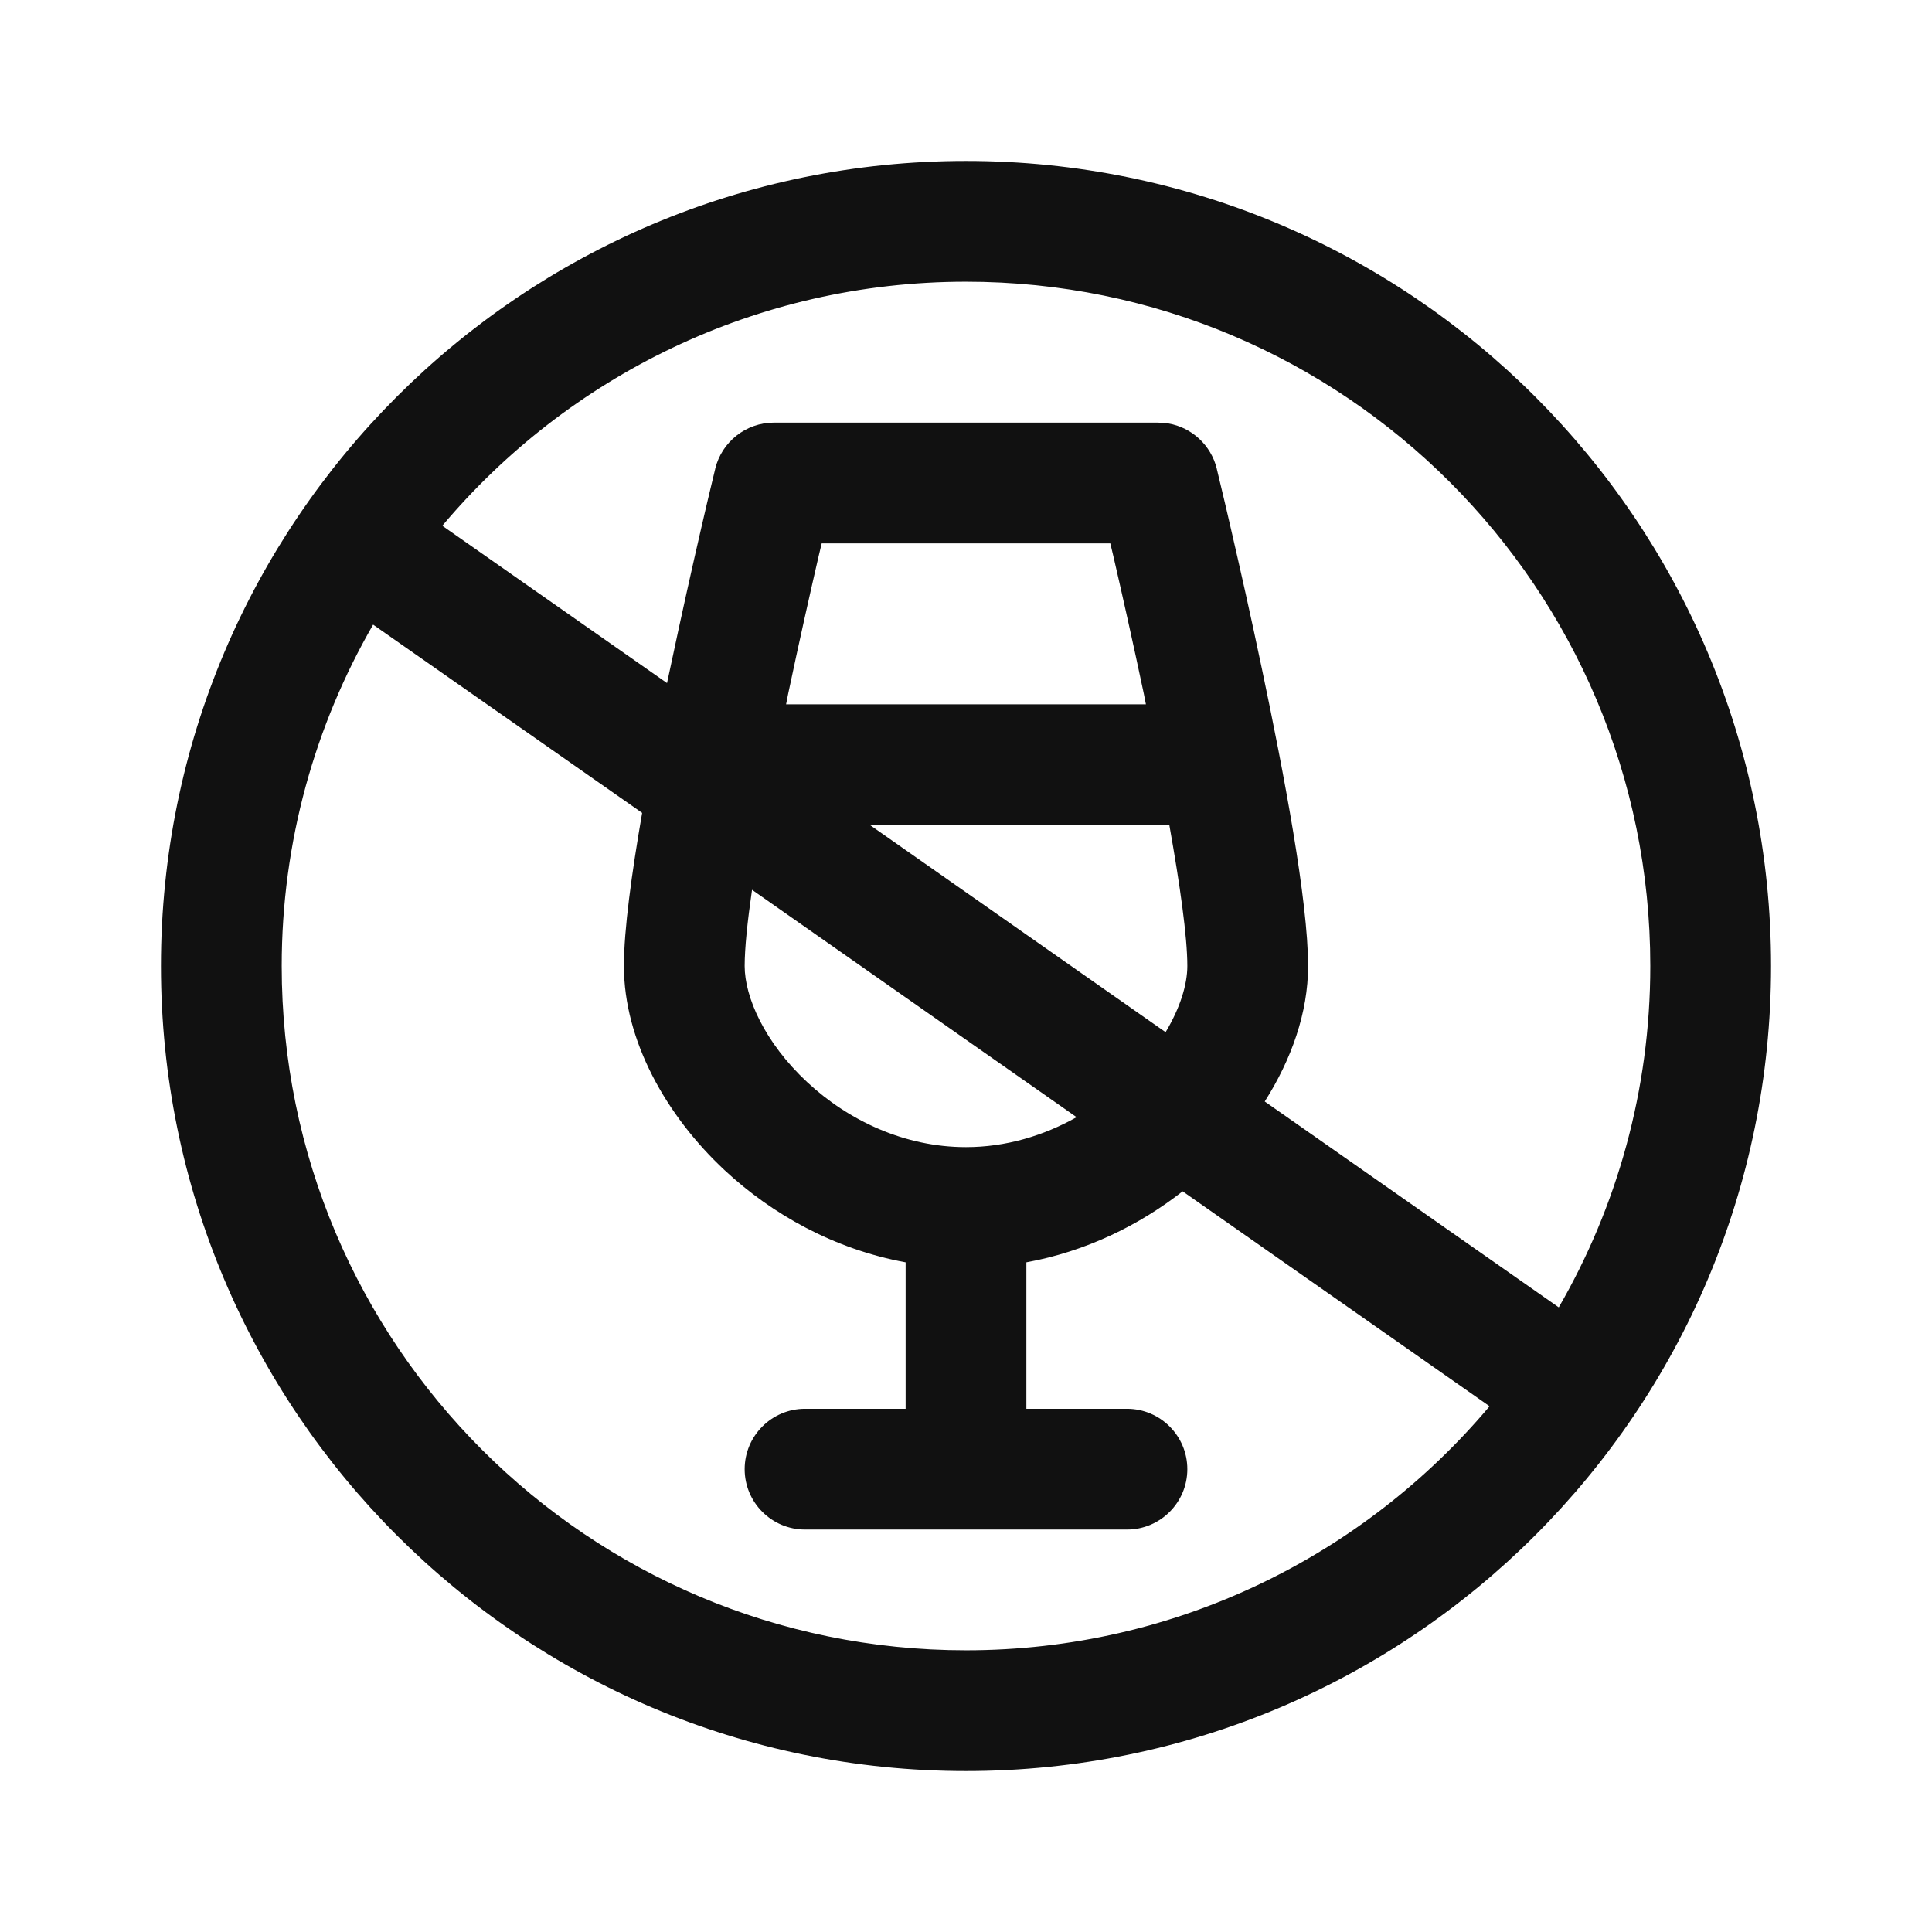 <svg xmlns="http://www.w3.org/2000/svg" fill="none" viewBox="0 0 16 16" height="16" width="16">
<path fill="#111111" d="M8 1.333C11.682 1.333 14.667 4.318 14.667 8C14.667 11.682 11.682 14.667 8 14.667C4.318 14.667 1.333 11.682 1.333 8C1.333 4.318 4.318 1.333 8 1.333ZM3.09 5.173C2.61 6.005 2.333 6.97 2.333 8C2.333 11.13 4.87 13.667 8 13.667C9.74 13.667 11.296 12.881 12.336 11.646L9.794 9.866C9.435 10.147 8.993 10.364 8.5 10.454V11.667H9.333C9.609 11.667 9.833 11.891 9.833 12.167C9.833 12.443 9.609 12.667 9.333 12.667H6.667C6.391 12.667 6.167 12.443 6.167 12.167C6.167 11.891 6.391 11.667 6.667 11.667H7.5V10.454C6.909 10.346 6.393 10.056 6.002 9.692C5.516 9.239 5.167 8.616 5.167 8C5.167 7.699 5.231 7.235 5.318 6.732L3.09 5.173ZM8 2.333C6.26 2.333 4.703 3.119 3.663 4.354L5.524 5.657C5.533 5.618 5.541 5.579 5.549 5.541C5.643 5.096 5.736 4.682 5.806 4.379C5.841 4.227 5.87 4.103 5.891 4.017C5.901 3.974 5.91 3.94 5.915 3.917C5.918 3.906 5.92 3.897 5.921 3.892C5.922 3.889 5.923 3.885 5.923 3.884V3.882C5.978 3.658 6.179 3.5 6.409 3.5H9.591L9.676 3.507C9.869 3.54 10.029 3.686 10.077 3.882V3.884C10.078 3.885 10.078 3.889 10.079 3.892C10.081 3.897 10.082 3.906 10.085 3.917C10.091 3.94 10.099 3.974 10.109 4.017C10.13 4.103 10.159 4.227 10.194 4.379C10.264 4.682 10.358 5.096 10.451 5.541C10.633 6.405 10.833 7.462 10.833 8C10.833 8.386 10.695 8.774 10.474 9.122L12.909 10.827C13.39 9.995 13.667 9.03 13.667 8C13.667 4.87 11.13 2.333 8 2.333ZM6.228 7.369C6.19 7.631 6.167 7.851 6.167 8C6.167 8.256 6.331 8.632 6.684 8.961C7.026 9.28 7.491 9.5 8 9.5C8.331 9.5 8.644 9.405 8.916 9.252L6.228 7.369ZM9.653 8.548C9.774 8.346 9.833 8.152 9.833 8C9.833 7.757 9.772 7.329 9.684 6.833H7.205L9.653 8.548ZM6.78 4.604C6.711 4.903 6.619 5.311 6.527 5.747C6.521 5.776 6.516 5.804 6.51 5.833H9.49C9.484 5.804 9.479 5.776 9.473 5.747C9.381 5.311 9.289 4.903 9.22 4.604C9.211 4.568 9.203 4.533 9.195 4.5H6.805C6.797 4.533 6.789 4.568 6.78 4.604Z"></path>
</svg>
